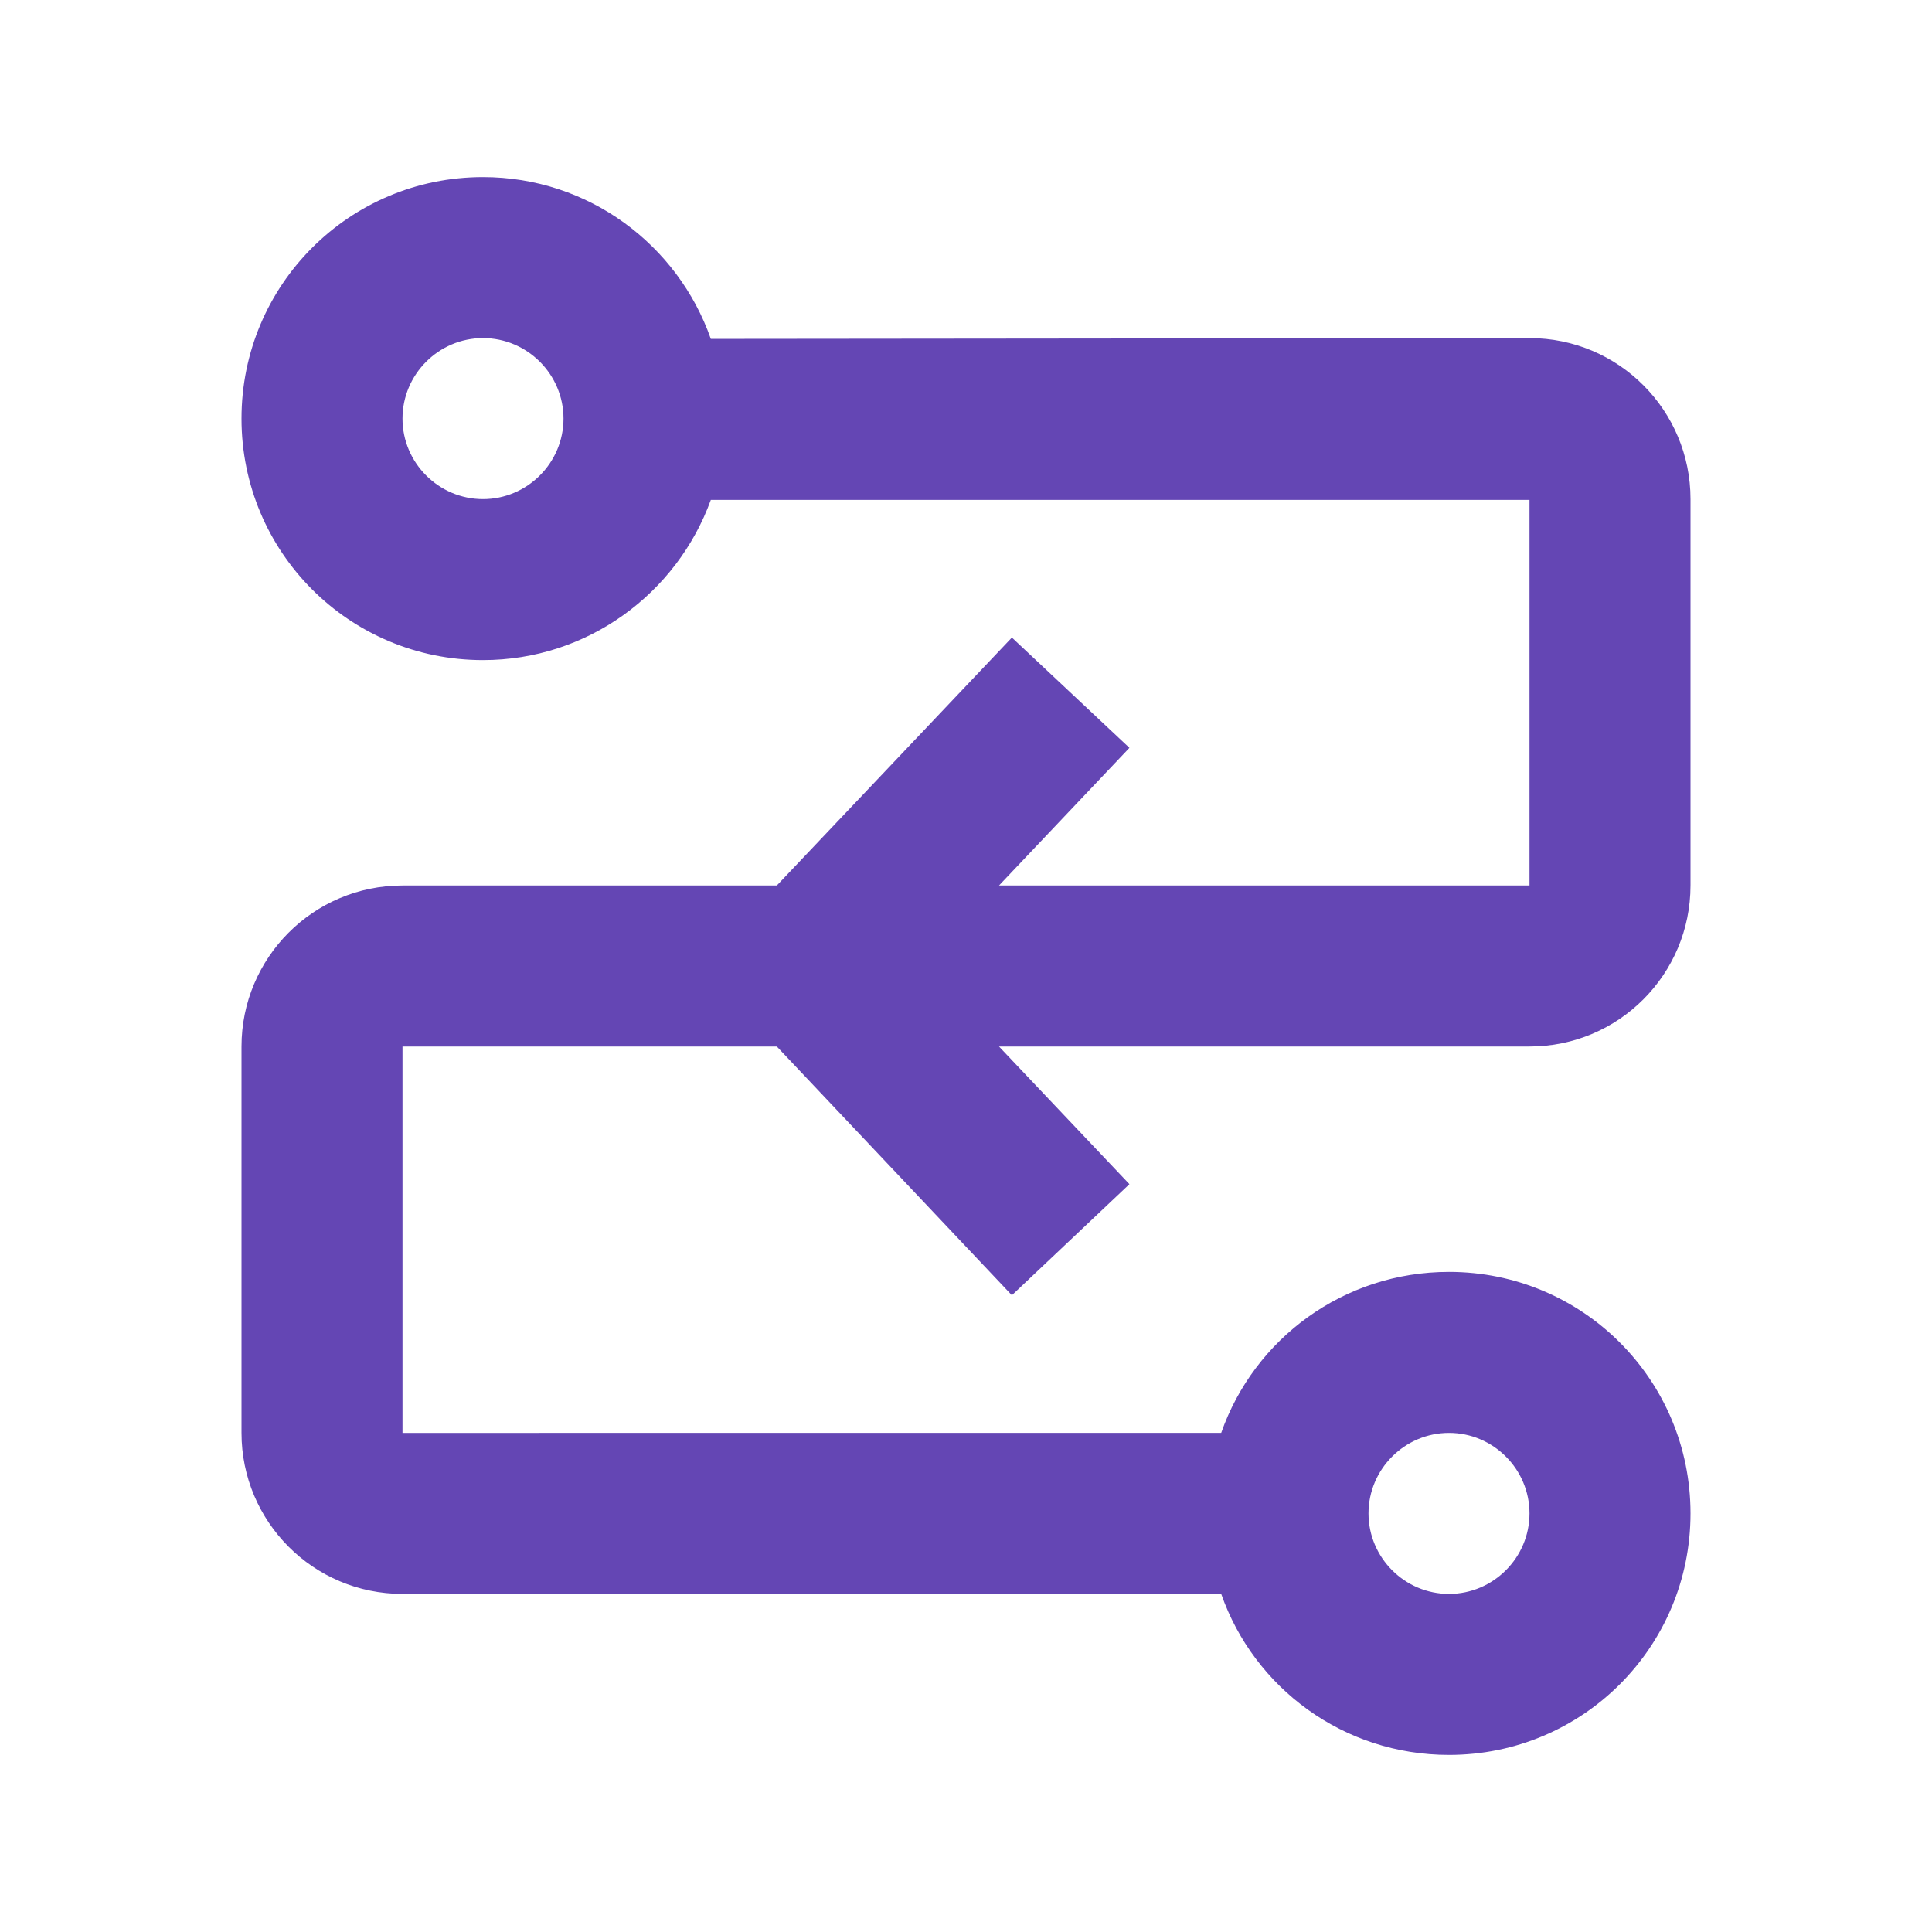 <?xml version="1.0" encoding="UTF-8"?><svg id="customised" xmlns="http://www.w3.org/2000/svg" viewBox="0 0 24 24"><defs><style>.cls-1{fill:#6446b4;}</style></defs><path class="cls-1" d="M21,11v-4.8c0-1.1-.89-2-2-2h0s-10.17.01-10.17.01c-.41-1.17-1.52-2.01-2.83-2.01-1.66,0-3,1.34-3,3s1.34,3,3,3c1.3,0,2.41-.83,2.83-1.99h10.17v4.79h-6.59l1.62-1.71-1.46-1.37-2.92,3.08h-4.65c-1.11,0-2,.9-2,2v4.8c0,1.1.89,2,2,2h10.17c.41,1.17,1.52,2,2.83,2,1.66,0,3-1.34,3-3s-1.34-3-3-3c-1.31,0-2.42.83-2.83,2H5v-4.8h4.65l2.92,3.09,1.46-1.38-1.62-1.71h6.59c1.11,0,2-.9,2-2ZM6,6.2c-.55,0-1-.45-1-1s.45-1,1-1,1,.45,1,1-.45,1-1,1ZM18,17.8c.55,0,1,.45,1,1s-.45,1-1,1-1-.45-1-1,.45-1,1-1Z"/></svg>